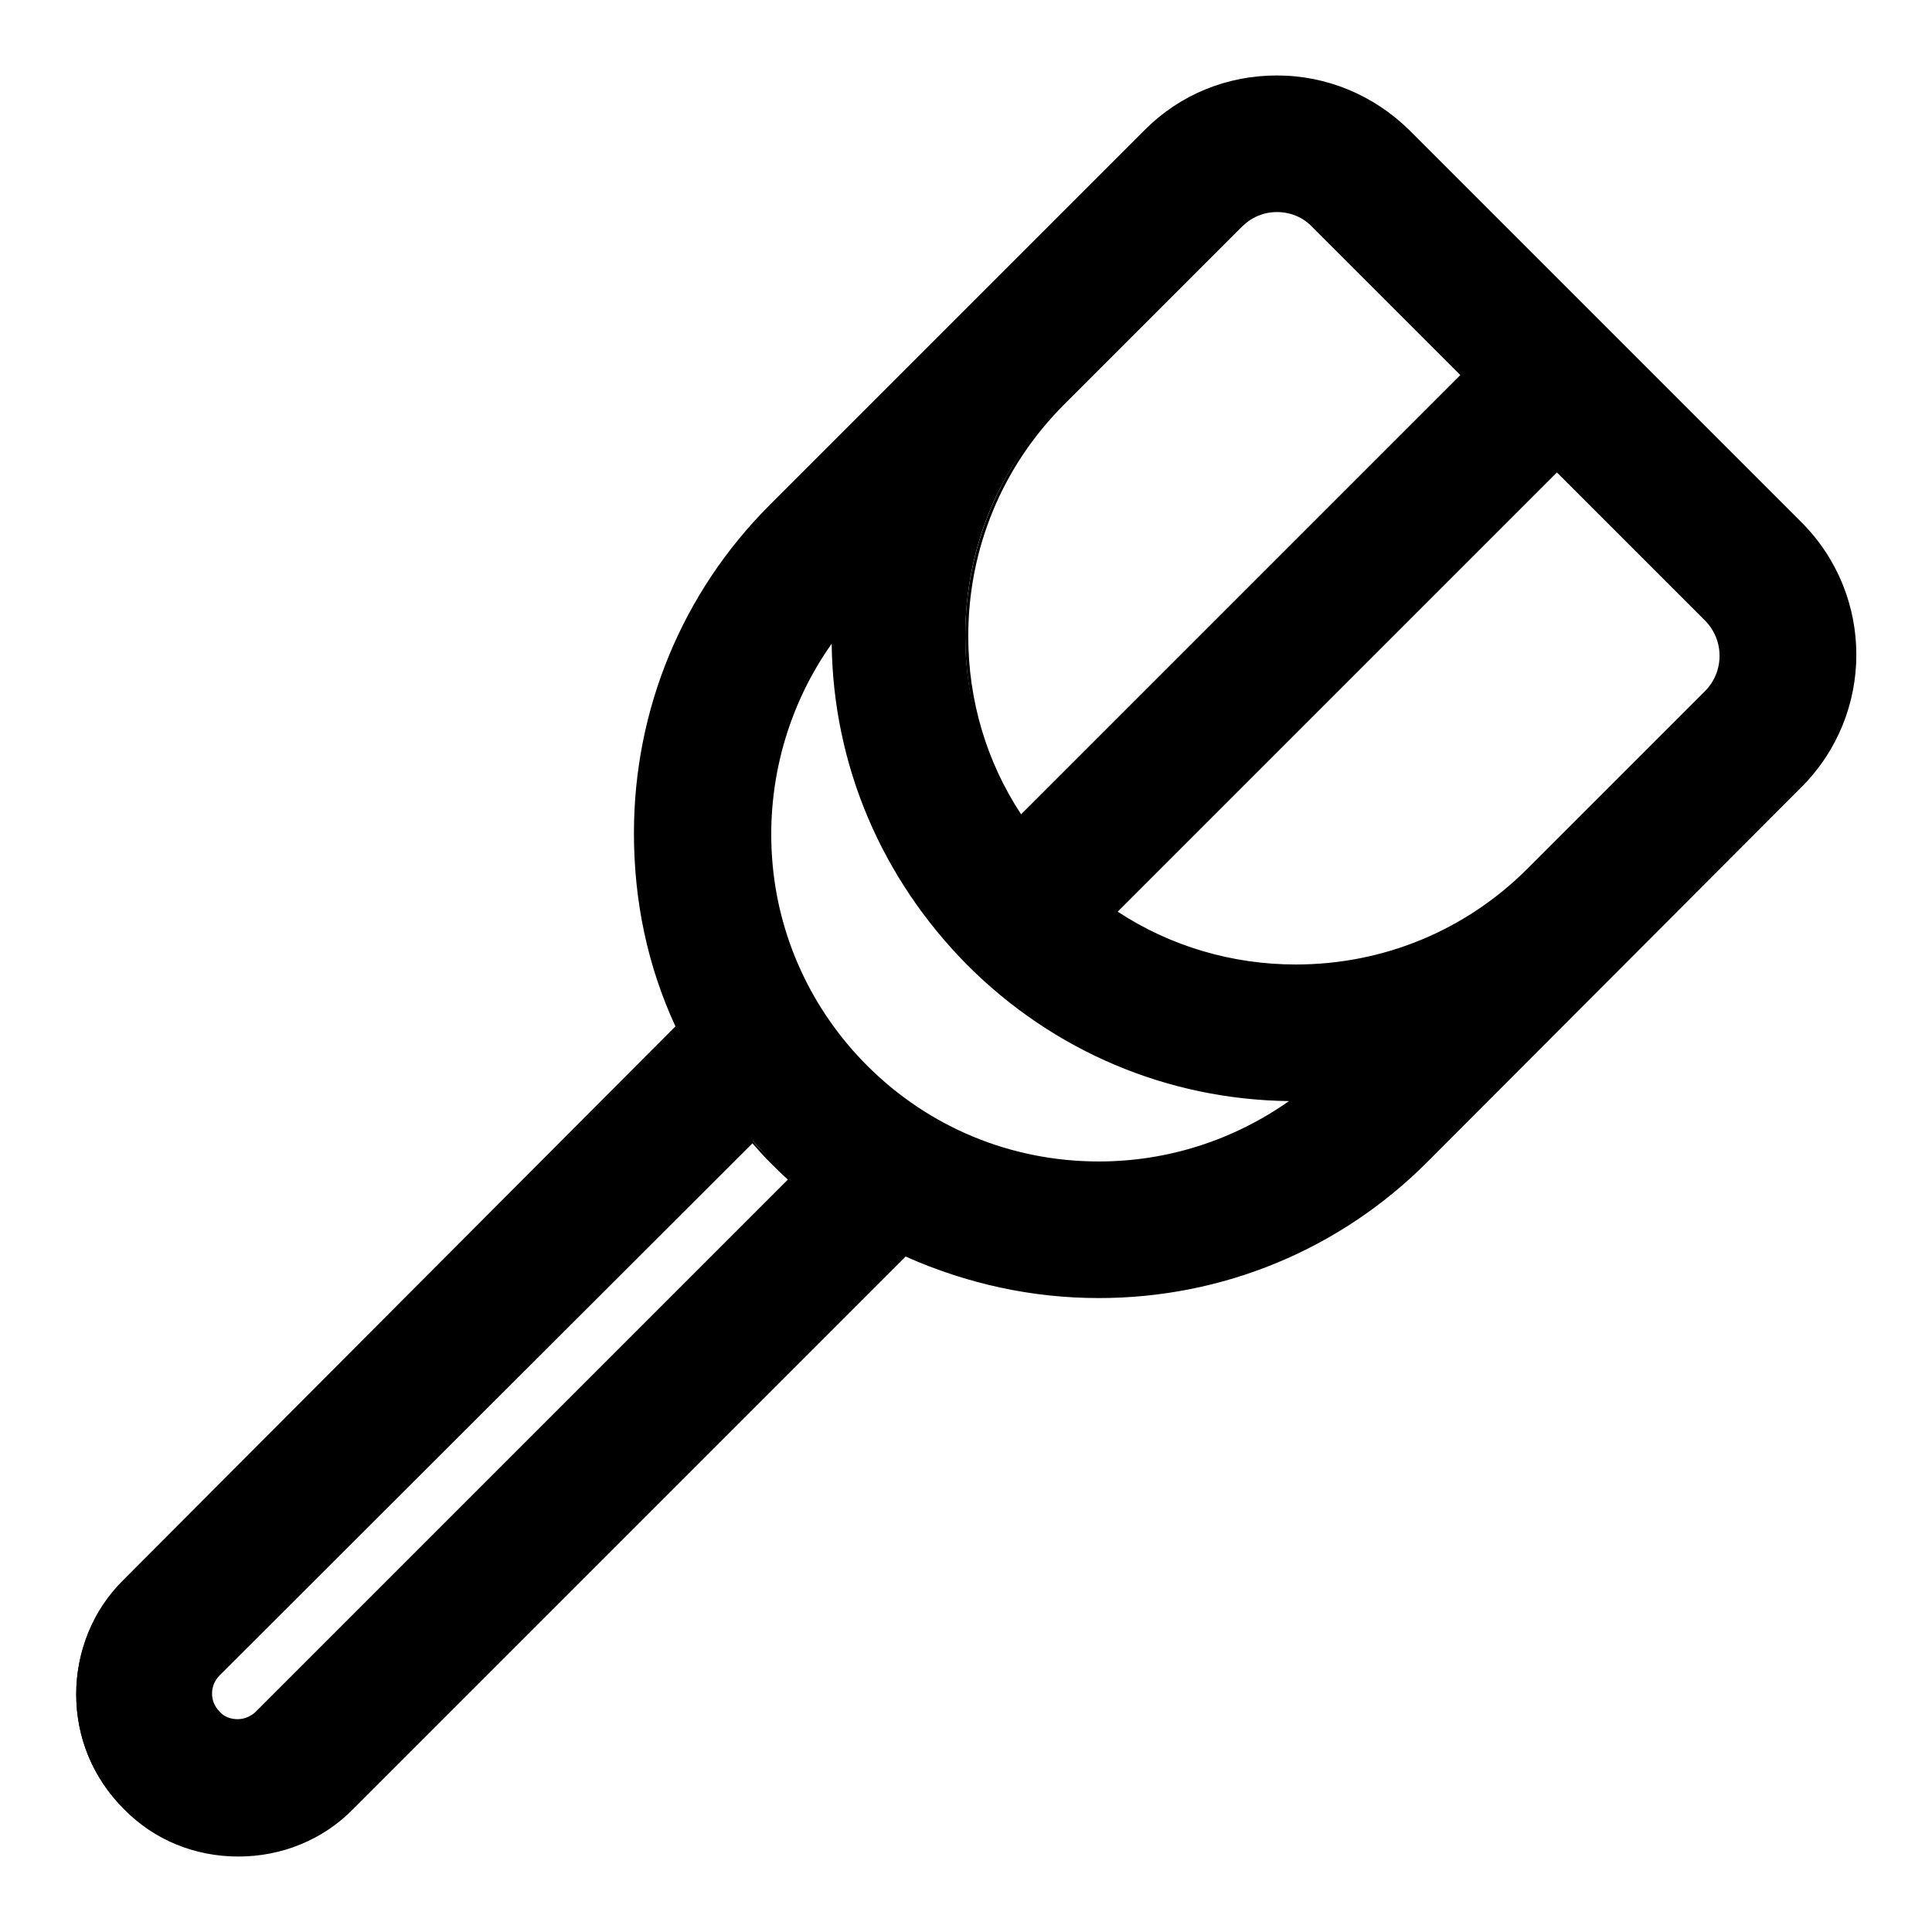 <?xml version="1.0" encoding="utf-8"?>
<!-- Svg Vector Icons : http://www.onlinewebfonts.com/icon -->
<!DOCTYPE svg PUBLIC "-//W3C//DTD SVG 1.1//EN" "http://www.w3.org/Graphics/SVG/1.1/DTD/svg11.dtd">
<svg version="1.1" xmlns="http://www.w3.org/2000/svg" xmlns:xlink="http://www.w3.org/1999/xlink" x="0px" y="0px" viewBox="0 0 256 256" enable-background="new 0 0 256 256" xml:space="preserve">
<g><g><g><g><path fill="#000000" d="M186.6,17.4c-4.6-4.6-10.8-7.2-17.4-7.2c-6.6,0-12.7,2.6-17.4,7.2l-23.5,23.5l0,0l-26.2,26.2c-11.6,11.6-18,27-18,43.4c0,9,1.9,17.7,5.6,25.6l-73.3,73.3c-4,4-6.3,9.4-6.3,15.1s2.2,11.1,6.3,15.1c4.2,4.2,9.6,6.2,15.1,6.2s10.9-2.1,15.1-6.2l73.3-73.3c7.9,3.6,16.6,5.6,25.6,5.6c16.4,0,31.8-6.4,43.4-18l26.2-26.2l0,0l23.5-23.5c9.6-9.6,9.6-25.2,0-34.8L186.6,17.4z M169.2,27.9c1.8,0,3.5,0.7,4.8,2l19.7,19.7l-58.6,58.6c-4.6-7.1-7.2-15.3-7.2-23.9c0-11.7,4.5-22.6,12.8-30.8l8.5-8.5l0,0l15.1-15.1C165.7,28.6,167.4,27.9,169.2,27.9z M34.1,227c-1.4,1.4-3.7,1.4-5.1,0c-0.9-0.9-1.1-2-1.1-2.6c0-0.6,0.1-1.6,1.1-2.6l70.7-70.7c0.8,0.9,1.6,1.8,2.5,2.7c0.9,0.9,1.7,1.7,2.6,2.5L34.1,227z M145.6,154.1c-11.7,0-22.6-4.5-30.9-12.8c-15.4-15.4-16.9-39.6-4.3-56.6c0.1,16.3,6.5,31.5,18,43c11.5,11.5,26.8,17.9,43,18C163.9,151.1,155,154.1,145.6,154.1z M226.1,91.6L211,106.7l0,0l-8.5,8.5c-8.2,8.2-19.2,12.8-30.8,12.8c-8.6,0-16.9-2.5-23.9-7.2l58.6-58.6l19.7,19.7C228.7,84.6,228.7,89,226.1,91.6z"/><path fill="#000000" d="M31.6,246c-5.8,0-11.2-2.2-15.2-6.3c-4.1-4.1-6.3-9.5-6.3-15.2s2.2-11.2,6.3-15.2L89.5,136c-3.7-8-5.5-16.6-5.5-25.6c0-16.4,6.4-31.9,18-43.5l49.7-49.7c4.7-4.7,10.9-7.2,17.5-7.2c6.6,0,12.8,2.6,17.5,7.2l52,52c9.7,9.7,9.7,25.4,0,35.1L189.1,154c-11.6,11.6-27.1,18-43.5,18c-8.9,0-17.5-1.9-25.6-5.5l-73.2,73.2C42.8,243.8,37.3,246,31.6,246z M169.2,10.4c-6.5,0-12.6,2.5-17.2,7.1l-49.7,49.7c-11.6,11.6-17.9,26.9-17.9,43.3c0,8.9,1.9,17.5,5.5,25.5l0.1,0.1l-73.4,73.4c-4,4-6.2,9.3-6.2,15c0,5.7,2.2,11,6.2,15c4,4,9.3,6.2,15,6.2s11-2.2,15-6.2l73.4-73.4l0.1,0.1c8,3.7,16.6,5.5,25.5,5.5c16.3,0,31.7-6.4,43.3-17.9l49.7-49.7c9.5-9.5,9.5-25,0-34.5l-52-52C181.9,12.9,175.7,10.4,169.2,10.4z M31.6,228.3c-1,0-2-0.4-2.7-1.1c-1-1-1.1-2.1-1.1-2.7s0.1-1.7,1.1-2.7l70.8-70.8l0.1,0.2c0.8,1,1.7,1.8,2.5,2.6c0.8,0.8,1.7,1.6,2.6,2.5l0.2,0.1l-0.1,0.1l-70.7,70.7C33.6,227.9,32.6,228.3,31.6,228.3z M99.7,151.5L29.1,222c-0.9,0.9-1,1.9-1,2.4c0,0.5,0.1,1.5,1,2.4c0.6,0.7,1.5,1,2.4,1c0.9,0,1.8-0.4,2.4-1l70.5-70.5c-0.9-0.8-1.7-1.6-2.5-2.4C101.2,153.2,100.5,152.4,99.7,151.5z M145.6,154.3c-11.7,0-22.7-4.6-31-12.8c-7.4-7.4-11.9-17.3-12.7-27.8c-0.7-10.4,2.2-20.7,8.4-29.1l0.4-0.5v0.6c0.1,16.2,6.5,31.4,17.9,42.9c11.5,11.5,26.7,17.8,42.9,17.9h0.6l-0.5,0.4C164,151.4,155,154.3,145.6,154.3z M110.2,85.3c-5.8,8.2-8.6,18.2-7.9,28.3c0.7,10.4,5.2,20.2,12.6,27.6c8.2,8.2,19.1,12.7,30.7,12.7c9.1,0,17.8-2.8,25.2-8c-16.1-0.2-31.2-6.6-42.6-18C116.8,116.4,110.4,101.4,110.2,85.3z M171.7,128.1c-8.6,0-16.9-2.5-24.1-7.2l-0.2-0.1l58.9-58.9l19.9,19.9c2.7,2.7,2.7,7.2,0,10l-23.5,23.5C194.4,123.6,183.4,128.1,171.7,128.1z M148.1,120.8c7,4.6,15.2,7,23.6,7c11.6,0,22.5-4.5,30.7-12.7l23.5-23.5c2.6-2.6,2.6-6.8,0-9.4l-19.6-19.6L148.1,120.8z M135.2,108.6l-0.1-0.2c-4.7-7.1-7.2-15.4-7.2-24.1c0-11.7,4.6-22.7,12.8-31l23.5-23.5c1.3-1.3,3.1-2.1,5-2.1c1.9,0,3.7,0.7,5,2.1l19.9,19.9L135.2,108.6z M169.2,28.1c-1.8,0-3.4,0.7-4.7,2L141,53.6c-8.2,8.2-12.7,19.1-12.7,30.7c0,8.5,2.4,16.6,7,23.6l58.2-58.2l-19.6-19.6C172.7,28.8,171,28.1,169.2,28.1z"/></g></g><g></g><g></g><g></g><g></g><g></g><g></g><g></g><g></g><g></g><g></g><g></g><g></g><g></g><g></g><g></g></g></g>
</svg>